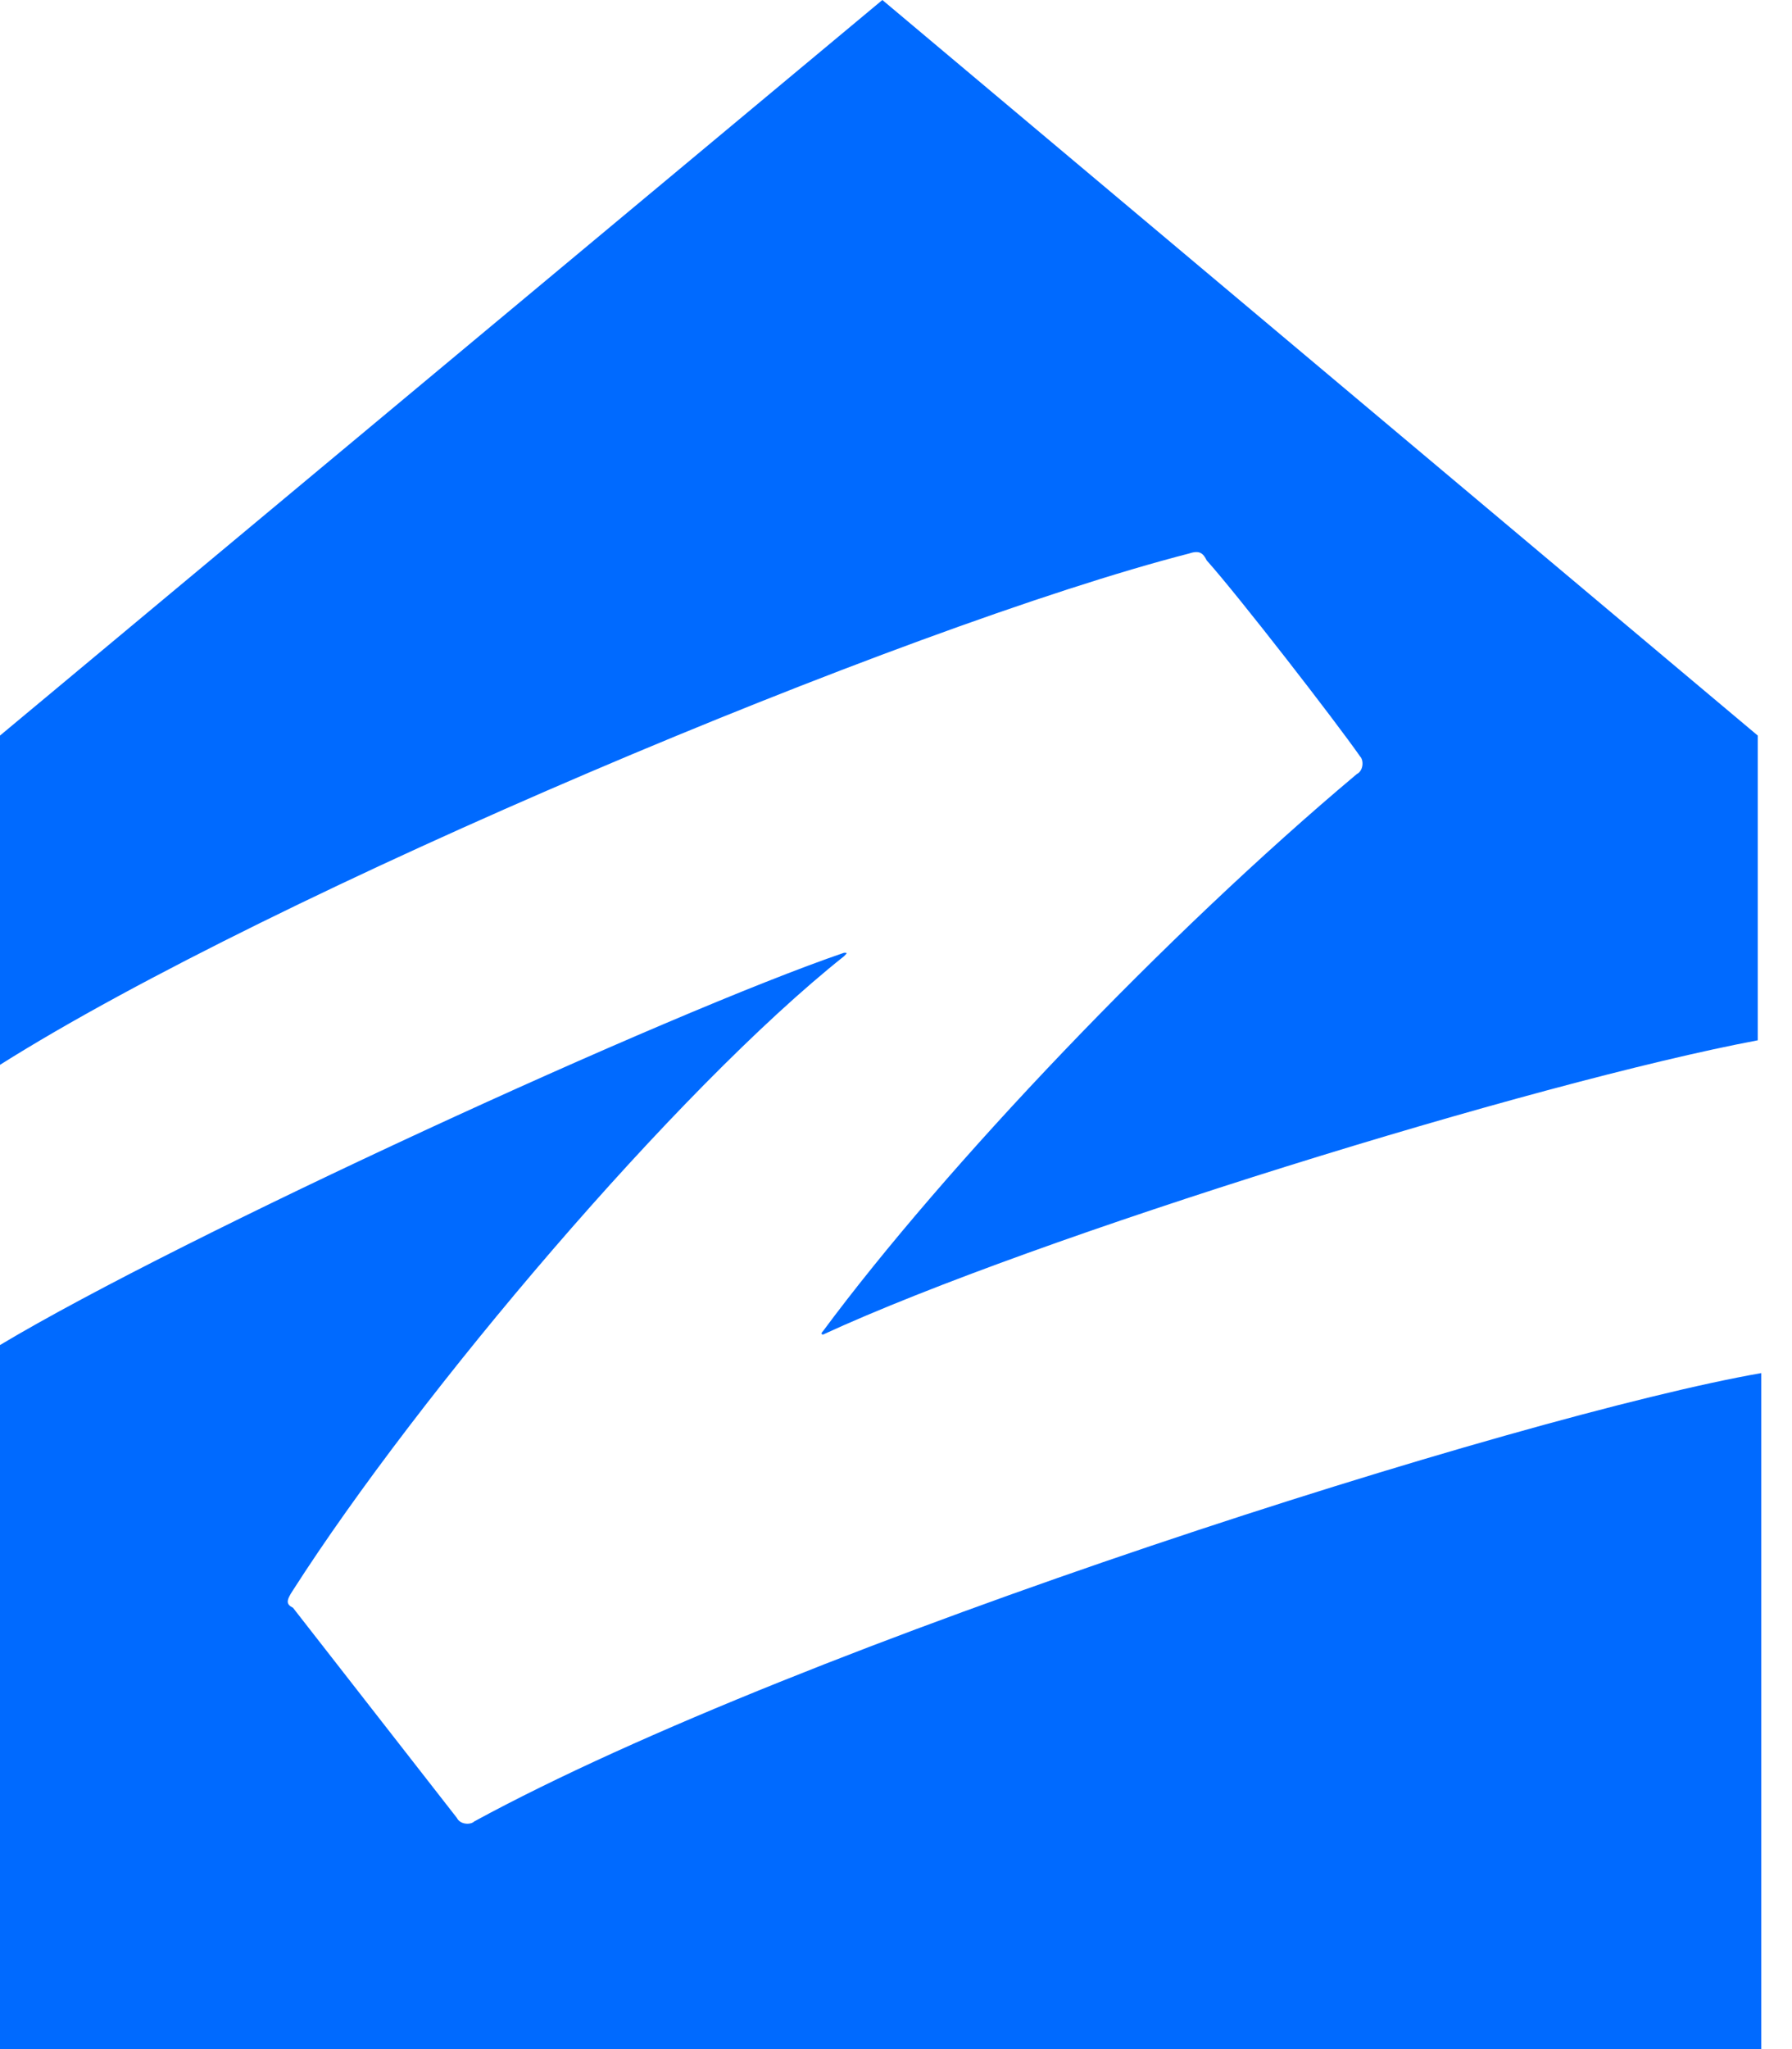 <svg width="28" height="32" viewBox="0 0 28 32" fill="none" xmlns="http://www.w3.org/2000/svg">
<g clip-path="url(#clip0_7105_22837)">
<path fill-rule="evenodd" clip-rule="evenodd" d="M18.583 8.643C18.746 8.588 18.801 8.643 18.855 8.752C19.346 9.299 20.872 11.268 21.253 11.815C21.308 11.87 21.308 12.034 21.199 12.089C18.201 14.605 14.768 18.215 12.861 20.786C12.806 20.841 12.861 20.841 12.861 20.841C16.185 19.309 23.978 16.903 27.465 16.246V11.487L13.787 0L0 11.487V16.629C4.251 13.949 14.114 9.791 18.583 8.643ZM7.139 28.39C7.193 28.499 7.357 28.499 7.411 28.444C12.534 25.655 23.76 22.099 27.52 21.443V32.055H0V21.005C2.834 19.309 10.463 15.809 13.188 14.879C13.242 14.879 13.242 14.879 13.188 14.933C10.572 17.012 6.539 21.771 4.578 24.834C4.469 24.998 4.469 25.053 4.578 25.108L7.139 28.39Z" fill="#006AFF"/>
</g>
<defs>
<clipPath id="clip0_7105_22837">
<rect width="27.52" height="32" fill="white"/>
</clipPath>
</defs>
</svg>
